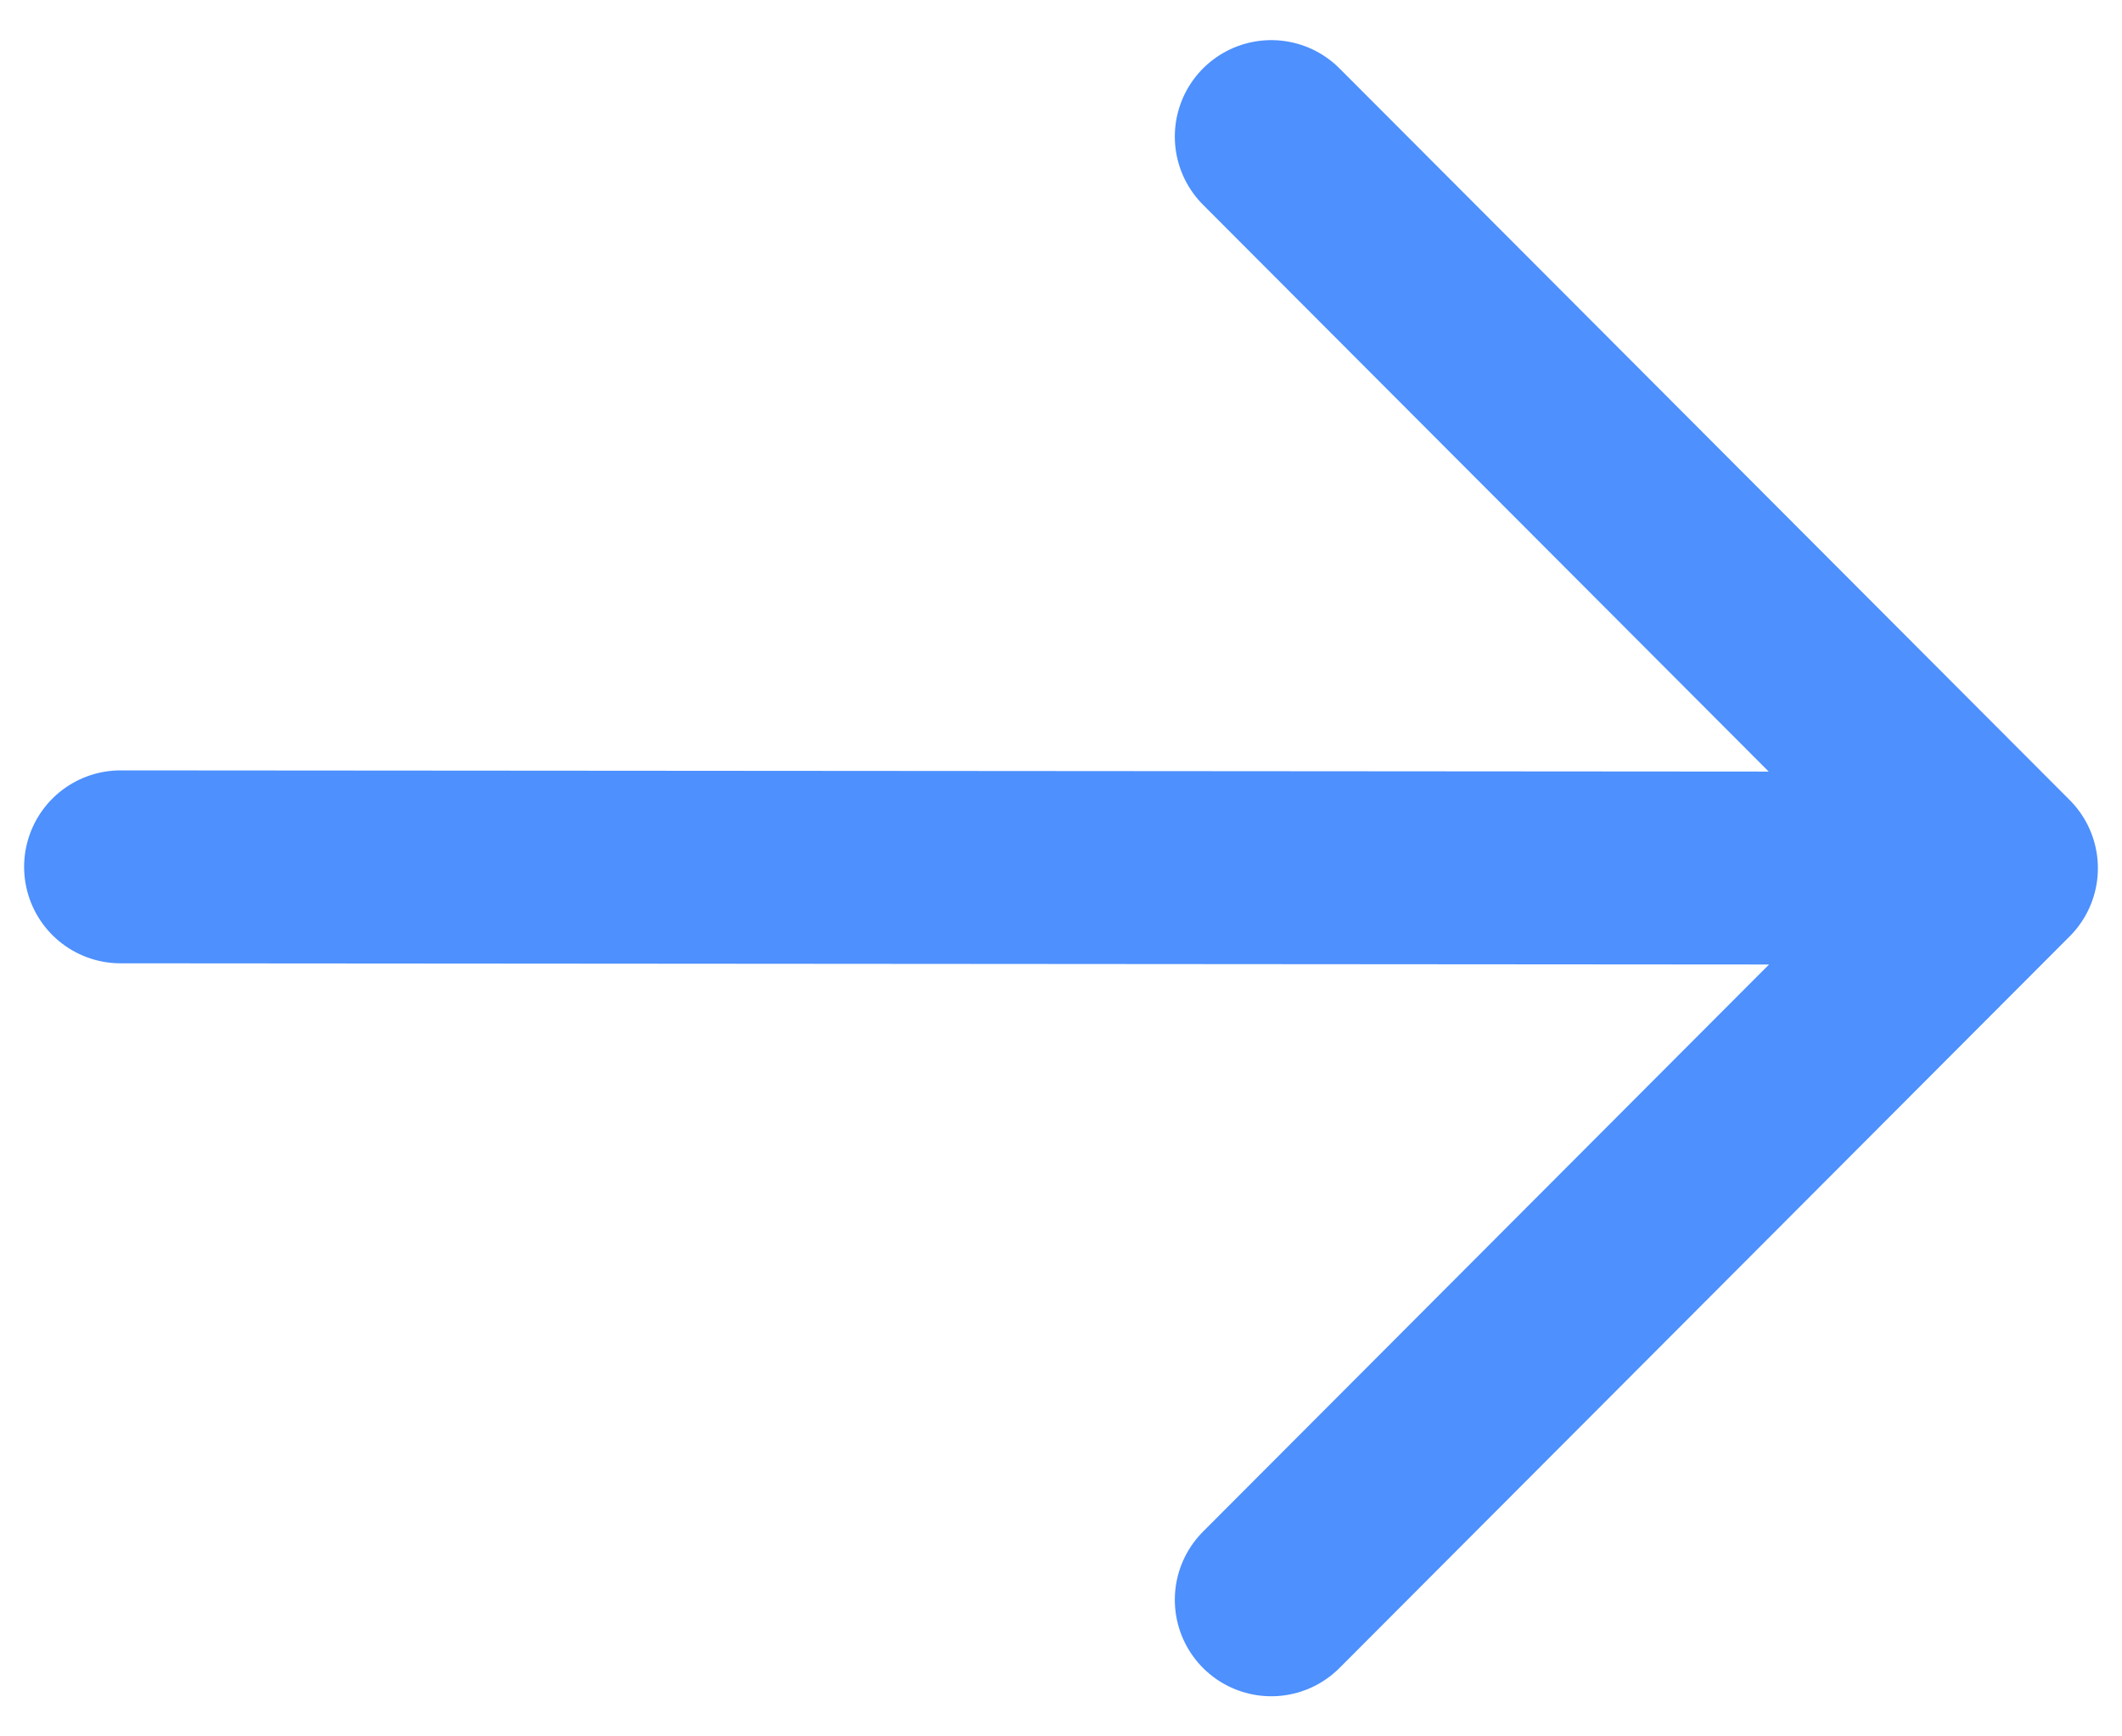 <svg width="11" height="9" viewBox="0 0 11 9" fill="none" xmlns="http://www.w3.org/2000/svg">
<path d="M0.625 4.493L10.261 4.5M6.59 0.708L10.375 4.5L6.59 8.292" stroke="#4D90FE" stroke-linecap="round" stroke-linejoin="round"/>
</svg>
